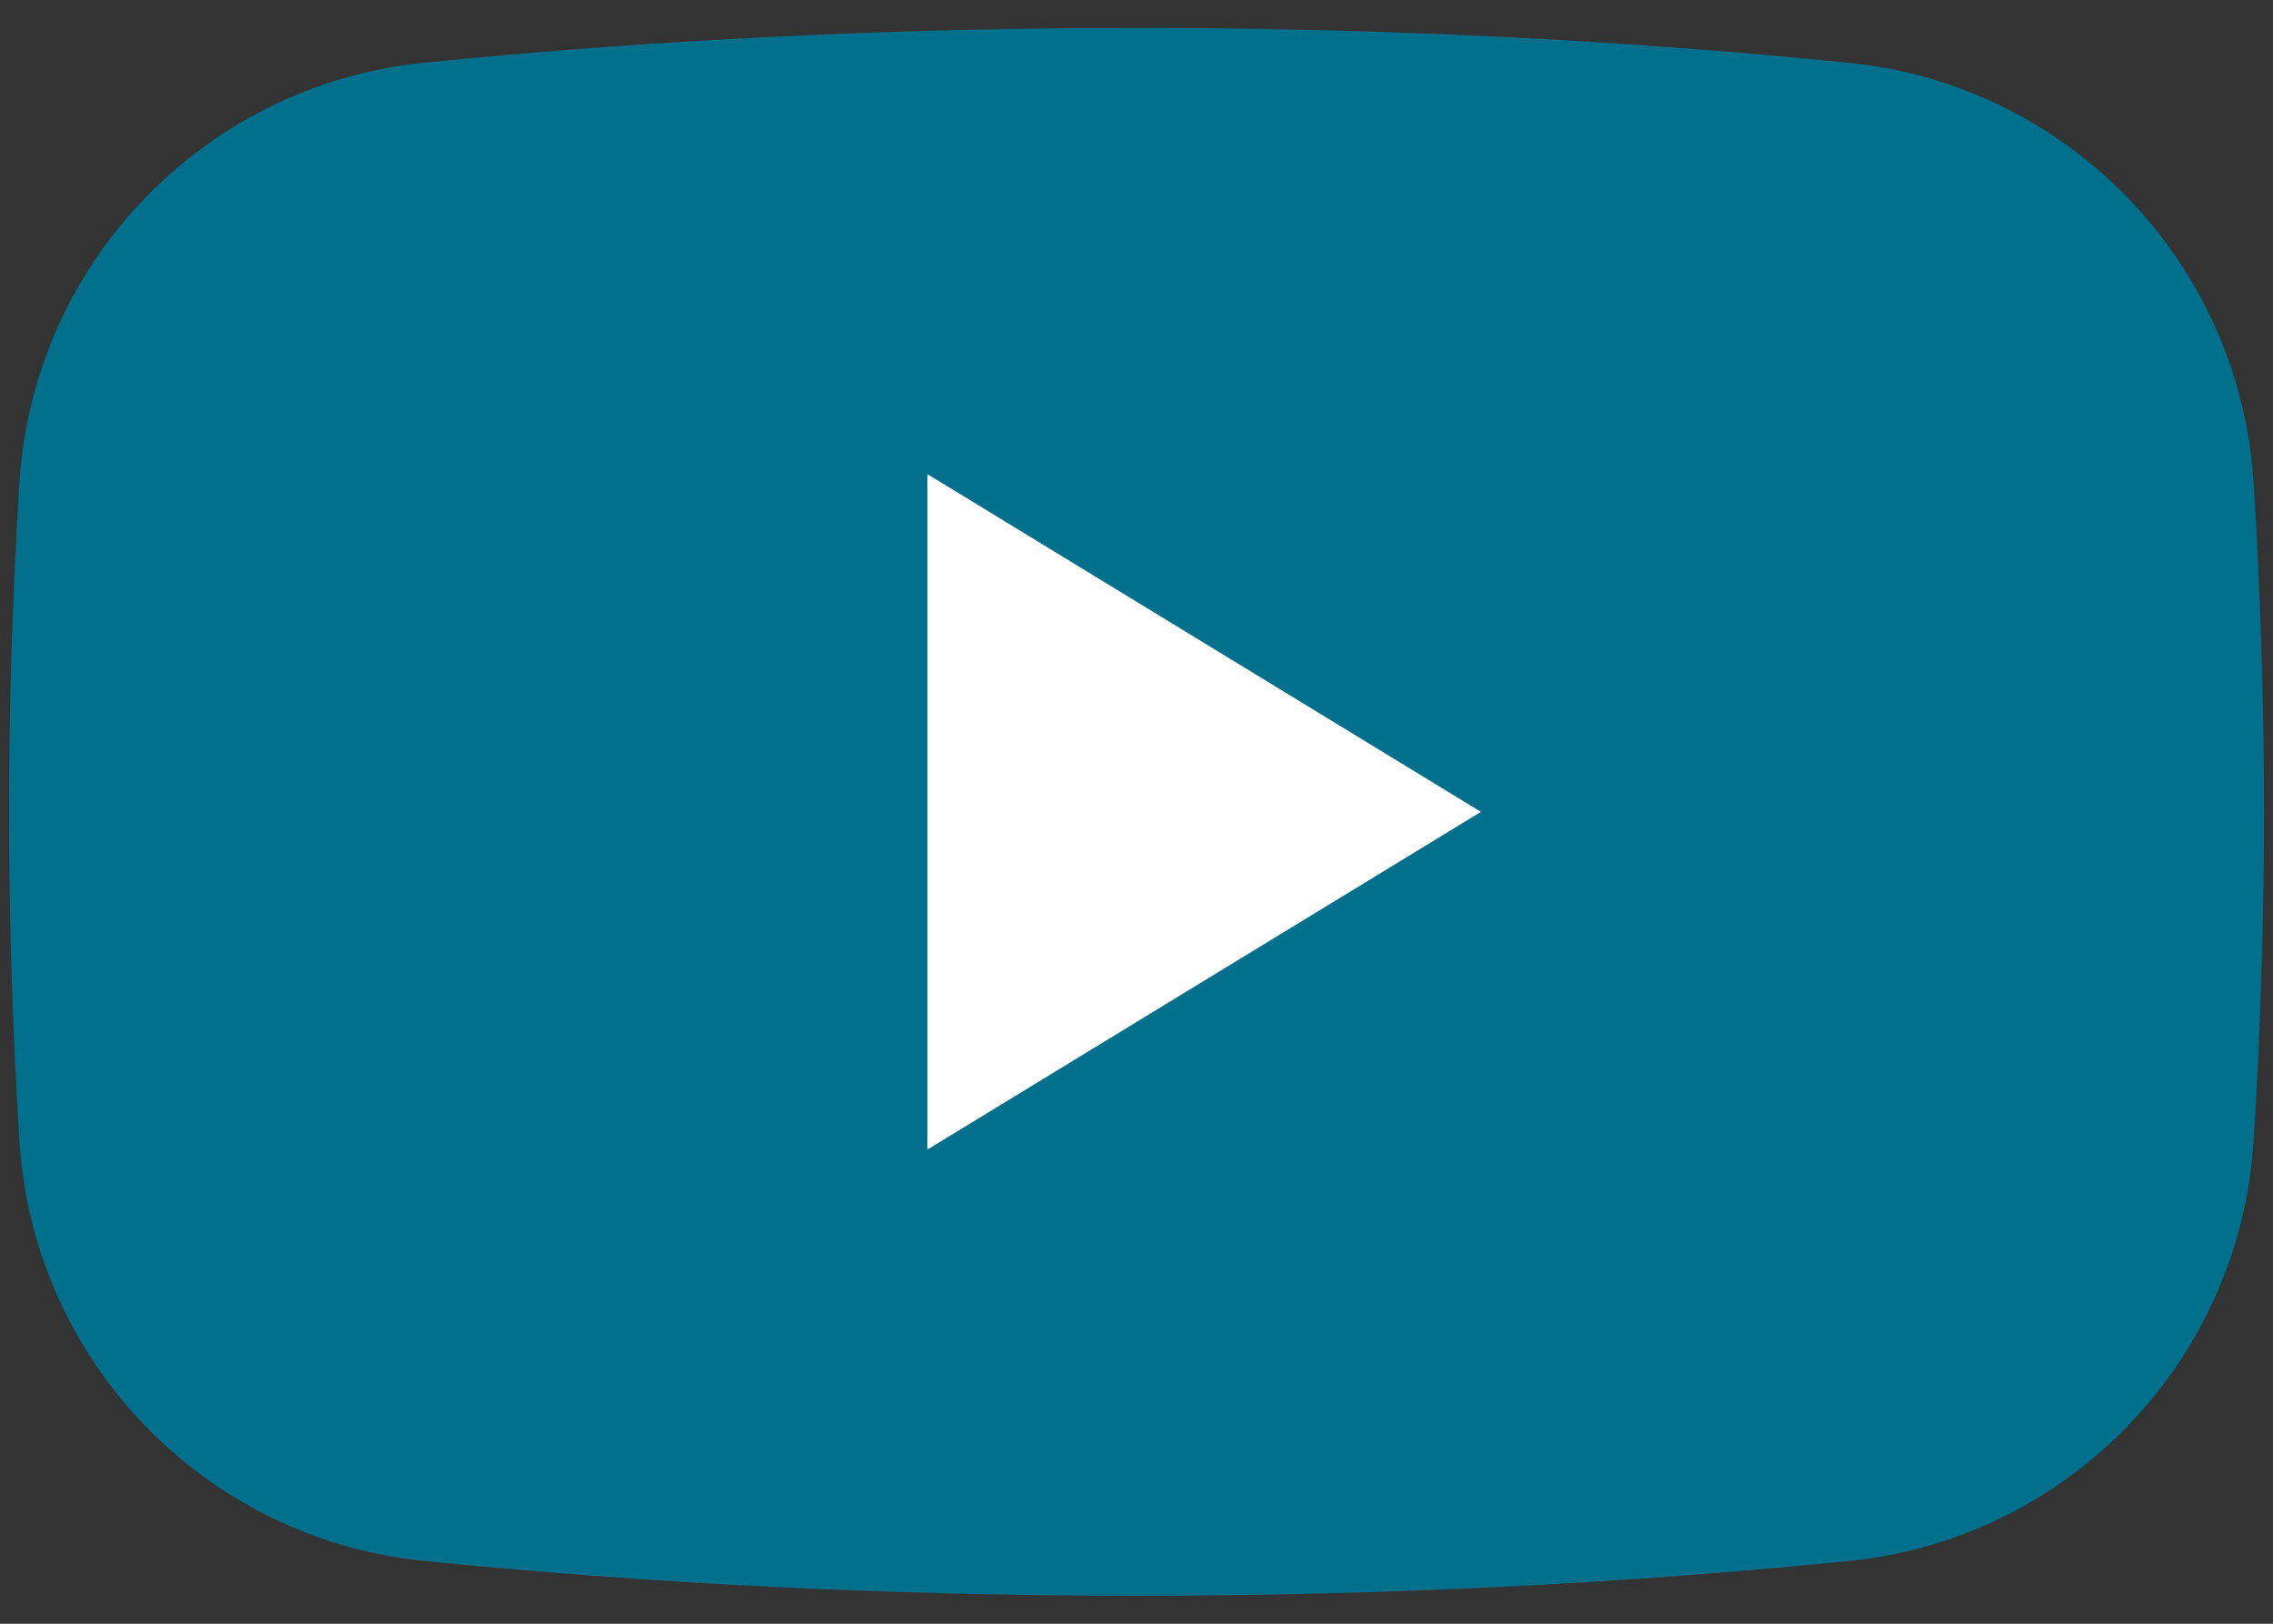 <?xml version="1.0" encoding="UTF-8"?>
<svg width="35px" height="25px" viewBox="0 0 35 25" version="1.1" xmlns="http://www.w3.org/2000/svg" xmlns:xlink="http://www.w3.org/1999/xlink">
    <rect x="0" y="0" width="35" height="25" fill="#333333" stroke="none"/>
    <!-- Generator: Sketch 52.6 (67491) - http://www.bohemiancoding.com/sketch -->
    <title>Group 2</title>
    <desc>Created with Sketch.</desc>
    <g id="Page-1" stroke="none" stroke-width="1" fill="none" fill-rule="evenodd">
        <g id="Group-2">
            <g id="Group" transform="translate(0.139, 0.347)">
                <path d="M0.161,7.075 C0.378,3.705 2.99,0.983 6.345,0.623 C9.826,0.273 13.526,0.083 17.361,0.083 C21.196,0.083 24.896,0.273 28.377,0.625 C31.733,0.983 34.344,3.705 34.561,7.075 C34.667,8.734 34.722,10.431 34.722,12.153 C34.722,13.875 34.667,15.571 34.561,17.231 C34.344,20.601 31.733,23.323 28.377,23.682 C24.896,24.033 21.196,24.222 17.361,24.222 C13.526,24.222 9.826,24.033 6.345,23.681 C2.99,23.323 0.378,20.601 0.161,17.231 C0.056,15.571 4.4408921e-16,13.875 4.4408921e-16,12.153 C4.4408921e-16,10.431 0.056,8.734 0.161,7.075 Z" id="Path" fill="#00708C"></path>
                <polygon id="Path" fill="#FFFFFF" points="22.665 12.153 14.142 17.352 14.142 6.953"></polygon>
            </g>
        </g>
    </g>
</svg>